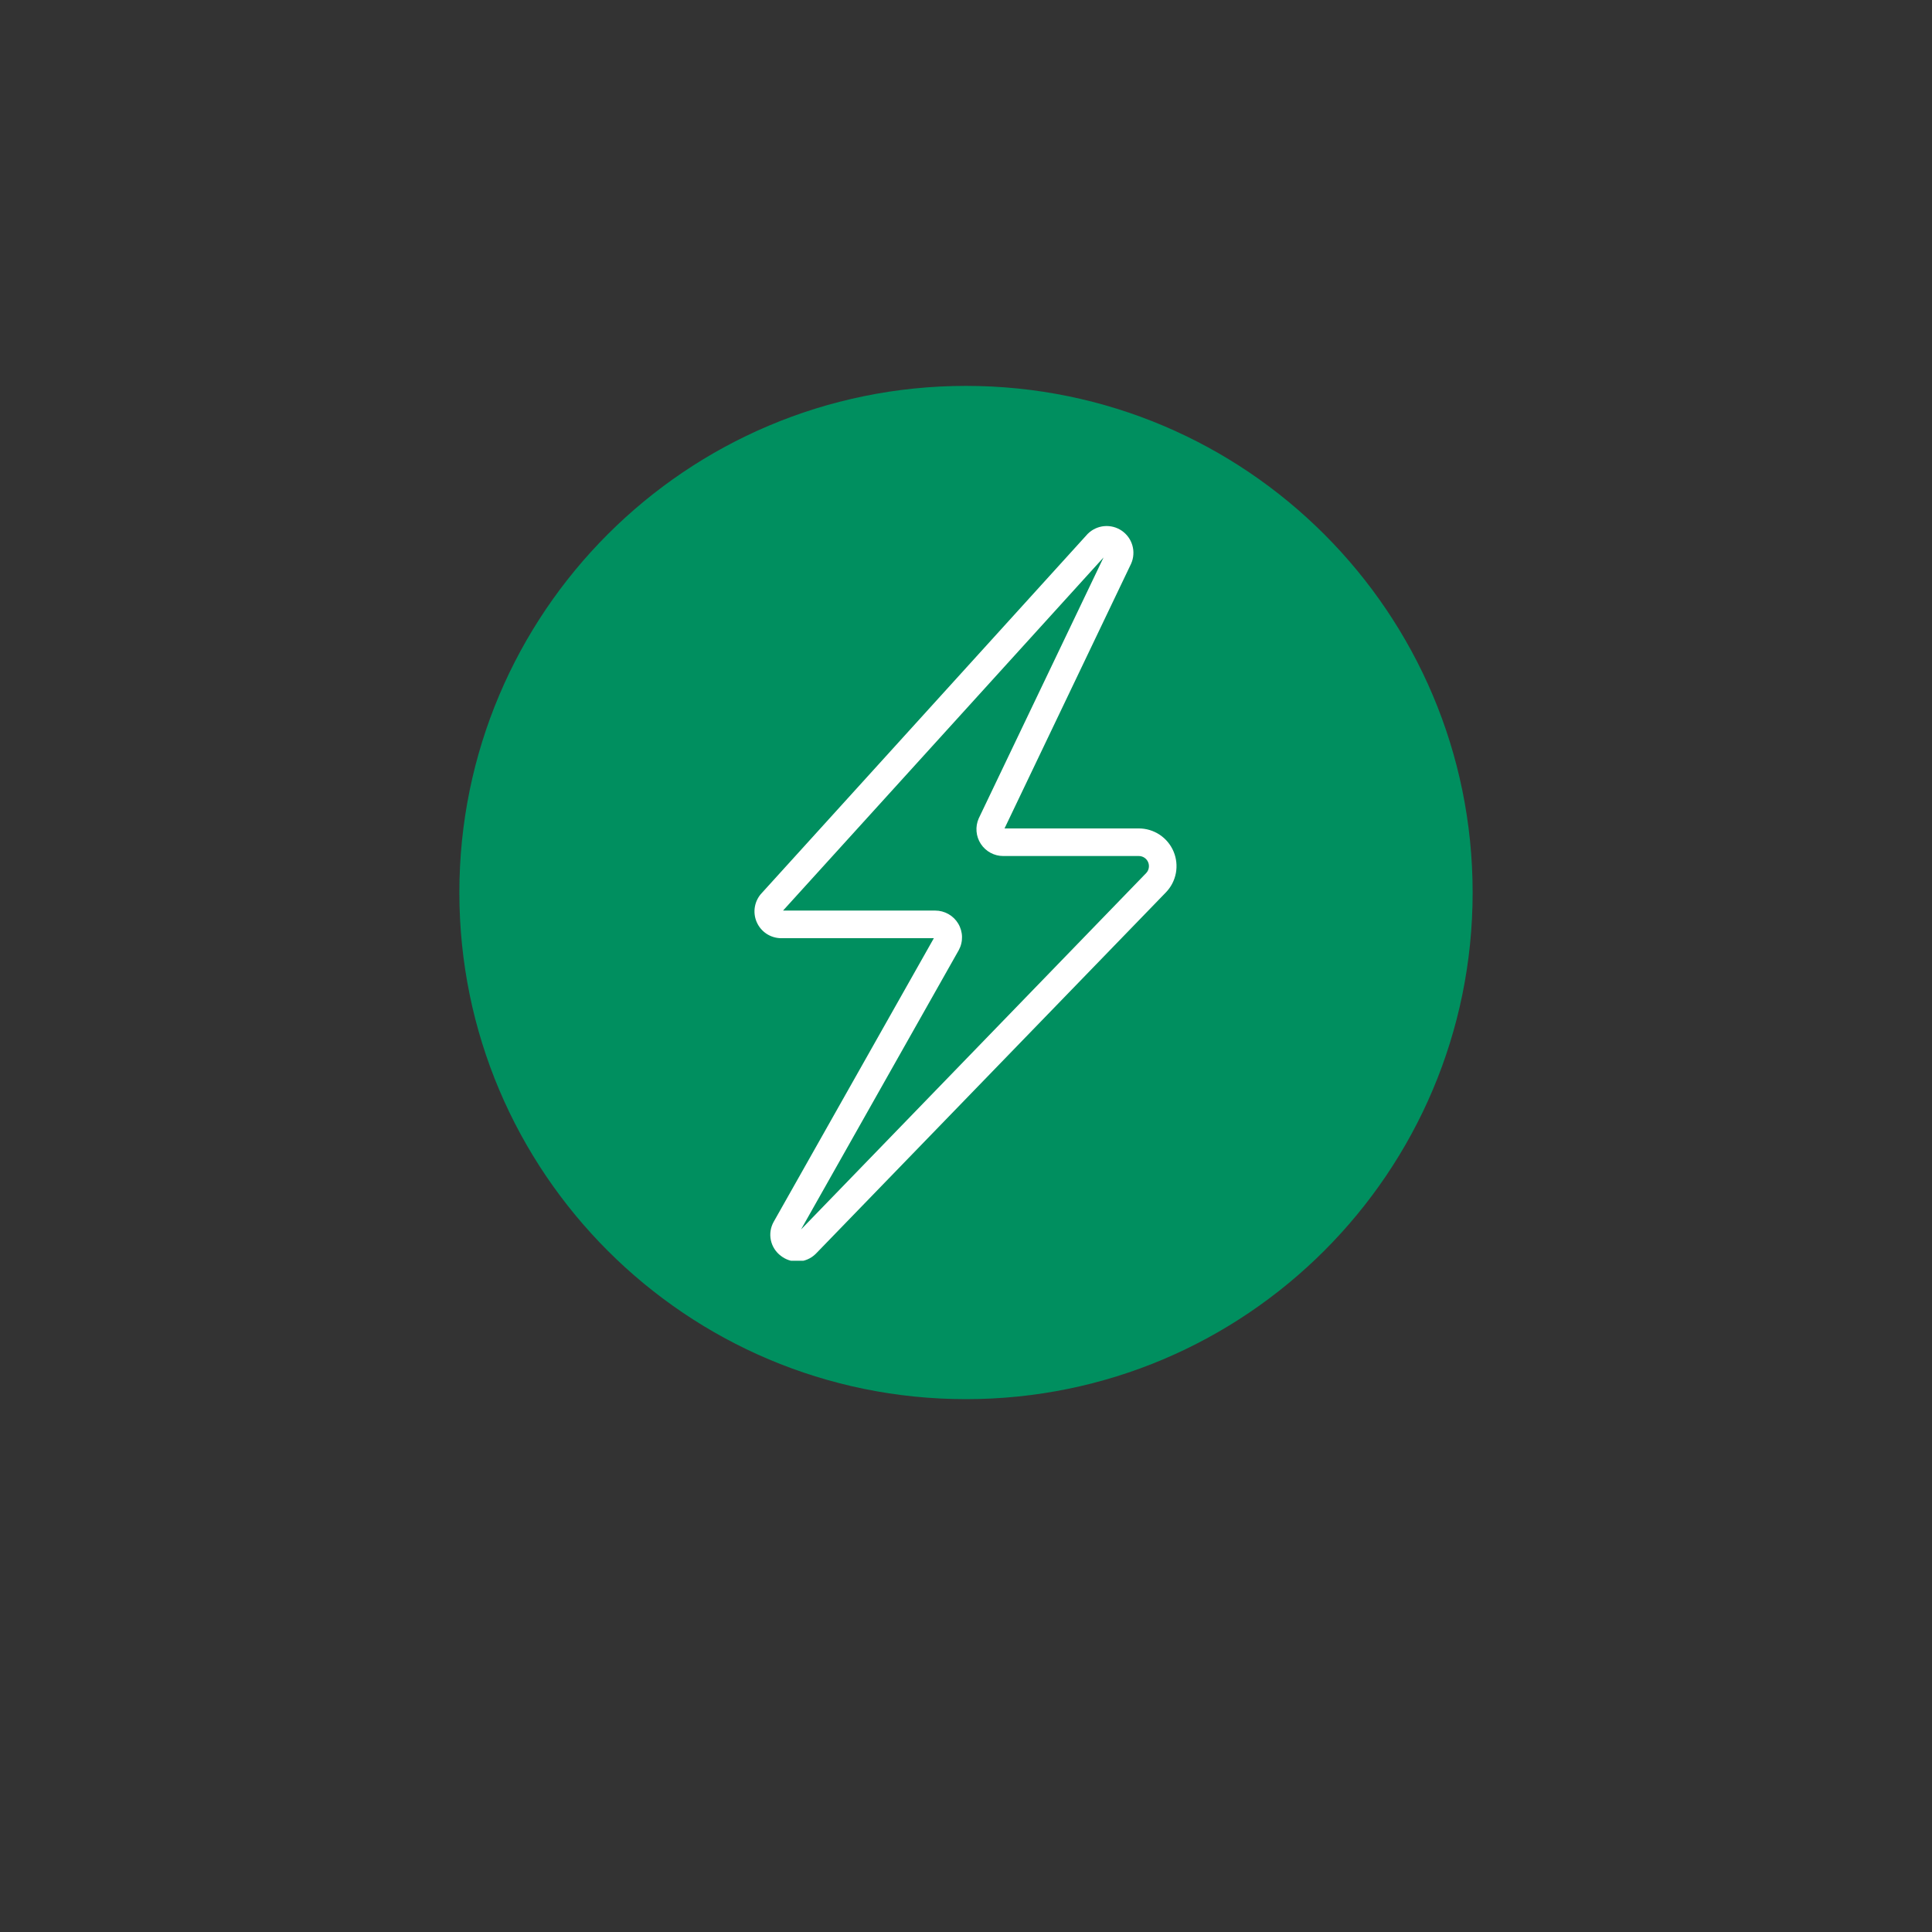 <svg xmlns="http://www.w3.org/2000/svg" xmlns:xlink="http://www.w3.org/1999/xlink" width="1080" zoomAndPan="magnify" viewBox="0 0 810 810" height="1080" preserveAspectRatio="xMidYMid meet" version="1.0"><rect x="0" y="0" width="810" height="810" fill="#333333" stroke="none"/><defs><clipPath id="55eae0b4e2"><path d="M 192.59 161.785 L 617.41 161.785 L 617.41 586.602 L 192.59 586.602 Z M 192.59 161.785 " clip-rule="nonzero"/></clipPath><clipPath id="93500056ae"><path d="M 405 161.785 C 287.691 161.785 192.59 256.883 192.59 374.191 C 192.59 491.504 287.691 586.602 405 586.602 C 522.309 586.602 617.41 491.504 617.41 374.191 C 617.41 256.883 522.309 161.785 405 161.785 Z M 405 161.785 " clip-rule="nonzero"/></clipPath><clipPath id="96c1dd7225"><path d="M 316 220 L 494 220 L 494 528.582 L 316 528.582 Z M 316 220 " clip-rule="nonzero"/></clipPath></defs><g clip-path="url(#55eae0b4e2)"><g clip-path="url(#93500056ae)"><path fill="#008f5f" d="M 192.59 161.785 L 617.41 161.785 L 617.41 586.602 L 192.59 586.602 Z M 192.59 161.785 " fill-opacity="1" fill-rule="nonzero"/></g></g><g clip-path="url(#96c1dd7225)"><path fill="#ffffff" d="M 334.254 528.902 C 333.016 528.898 331.809 528.691 330.637 528.289 C 329.469 527.883 328.391 527.301 327.414 526.539 C 326.879 526.141 326.383 525.703 325.93 525.215 C 325.477 524.73 325.066 524.207 324.707 523.648 C 324.348 523.09 324.039 522.5 323.785 521.887 C 323.531 521.27 323.336 520.637 323.195 519.988 C 323.055 519.336 322.973 518.68 322.953 518.016 C 322.934 517.348 322.973 516.688 323.07 516.027 C 323.168 515.371 323.328 514.727 323.543 514.098 C 323.758 513.469 324.027 512.863 324.352 512.281 L 324.406 512.188 L 391.523 393.34 L 327.527 393.34 C 326.426 393.34 325.348 393.176 324.293 392.859 C 323.238 392.539 322.25 392.074 321.332 391.465 C 320.414 390.852 319.605 390.125 318.898 389.273 C 318.195 388.426 317.633 387.492 317.203 386.477 C 316.773 385.461 316.5 384.406 316.383 383.309 C 316.266 382.215 316.309 381.125 316.512 380.043 C 316.715 378.957 317.07 377.926 317.578 376.949 C 318.082 375.969 318.719 375.082 319.488 374.293 L 455.836 224.031 L 456.031 223.82 C 456.488 223.363 456.984 222.949 457.516 222.574 C 458.047 222.203 458.609 221.879 459.195 221.602 C 459.785 221.328 460.391 221.105 461.016 220.934 C 461.645 220.762 462.281 220.648 462.926 220.59 C 463.574 220.527 464.219 220.523 464.867 220.578 C 465.516 220.629 466.152 220.738 466.781 220.898 C 467.41 221.062 468.02 221.277 468.609 221.547 C 469.199 221.816 469.766 222.133 470.301 222.5 C 470.836 222.867 471.336 223.277 471.801 223.73 C 472.266 224.184 472.688 224.672 473.066 225.199 C 473.449 225.727 473.781 226.281 474.062 226.863 C 474.348 227.449 474.578 228.055 474.758 228.676 C 474.934 229.301 475.059 229.938 475.129 230.582 C 475.195 231.227 475.211 231.875 475.164 232.52 C 475.121 233.168 475.023 233.809 474.871 234.438 C 474.715 235.07 474.508 235.684 474.246 236.277 L 474.168 236.449 L 421.152 347.324 L 477.461 347.324 C 478.234 347.328 479 347.383 479.766 347.496 C 480.527 347.609 481.277 347.777 482.02 348 C 482.758 348.223 483.477 348.5 484.172 348.828 C 484.871 349.156 485.543 349.531 486.188 349.957 C 486.828 350.387 487.438 350.855 488.012 351.371 C 488.586 351.887 489.121 352.441 489.613 353.035 C 490.105 353.629 490.551 354.254 490.953 354.914 C 491.355 355.574 491.707 356.258 492.008 356.969 C 492.309 357.68 492.555 358.406 492.75 359.152 C 492.945 359.902 493.082 360.656 493.168 361.426 C 493.25 362.191 493.277 362.961 493.25 363.73 C 493.219 364.504 493.137 365.27 492.996 366.027 C 492.852 366.785 492.656 367.527 492.406 368.258 C 492.156 368.988 491.855 369.695 491.504 370.383 C 491.148 371.07 490.746 371.727 490.297 372.352 C 489.848 372.98 489.355 373.57 488.82 374.125 L 342.133 525.539 L 341.965 525.707 C 340.938 526.719 339.754 527.5 338.422 528.055 C 337.086 528.605 335.699 528.891 334.254 528.902 Z M 333.953 517.398 Z M 328.297 381.762 L 392.105 381.762 C 392.59 381.762 393.074 381.793 393.551 381.855 C 394.031 381.918 394.508 382.012 394.973 382.137 C 395.441 382.262 395.898 382.414 396.348 382.598 C 396.793 382.781 397.23 382.992 397.648 383.23 C 398.07 383.469 398.473 383.734 398.859 384.023 C 399.246 384.316 399.613 384.633 399.957 384.969 C 400.305 385.309 400.625 385.668 400.926 386.047 C 401.223 386.426 401.496 386.824 401.746 387.242 C 401.992 387.656 402.215 388.086 402.406 388.531 C 402.598 388.973 402.762 389.43 402.895 389.895 C 403.027 390.359 403.129 390.832 403.203 391.309 C 403.277 391.785 403.316 392.27 403.328 392.75 C 403.336 393.234 403.316 393.719 403.266 394.199 C 403.215 394.68 403.129 395.156 403.016 395.625 C 402.902 396.098 402.762 396.559 402.586 397.008 C 402.414 397.461 402.211 397.898 401.984 398.324 L 401.93 398.418 L 335.828 515.465 L 480.496 366.086 C 480.789 365.785 481.031 365.453 481.223 365.082 C 481.414 364.711 481.547 364.32 481.625 363.91 C 481.699 363.5 481.715 363.09 481.672 362.676 C 481.625 362.258 481.523 361.859 481.359 361.477 C 481.199 361.094 480.984 360.738 480.715 360.418 C 480.449 360.098 480.145 359.824 479.793 359.594 C 479.445 359.363 479.074 359.188 478.676 359.07 C 478.273 358.949 477.867 358.891 477.449 358.891 L 420.609 358.891 C 420.145 358.891 419.68 358.859 419.219 358.805 C 418.758 358.746 418.301 358.66 417.852 358.547 C 417.402 358.434 416.961 358.289 416.527 358.121 C 416.094 357.953 415.672 357.758 415.266 357.535 C 414.855 357.316 414.461 357.07 414.082 356.801 C 413.707 356.531 413.344 356.238 413.004 355.922 C 412.66 355.609 412.34 355.273 412.039 354.918 C 411.738 354.562 411.461 354.191 411.207 353.805 C 410.953 353.414 410.723 353.012 410.52 352.594 C 410.316 352.176 410.137 351.746 409.988 351.309 C 409.836 350.867 409.715 350.422 409.617 349.965 C 409.523 349.512 409.457 349.051 409.418 348.59 C 409.379 348.125 409.371 347.664 409.387 347.199 C 409.406 346.734 409.457 346.273 409.531 345.812 C 409.609 345.355 409.711 344.902 409.844 344.457 C 409.977 344.012 410.137 343.578 410.324 343.152 L 410.406 342.977 L 462.664 233.723 Z M 468.953 233.953 Z M 468.953 233.953 " fill-opacity="1" fill-rule="nonzero"/></g></svg>